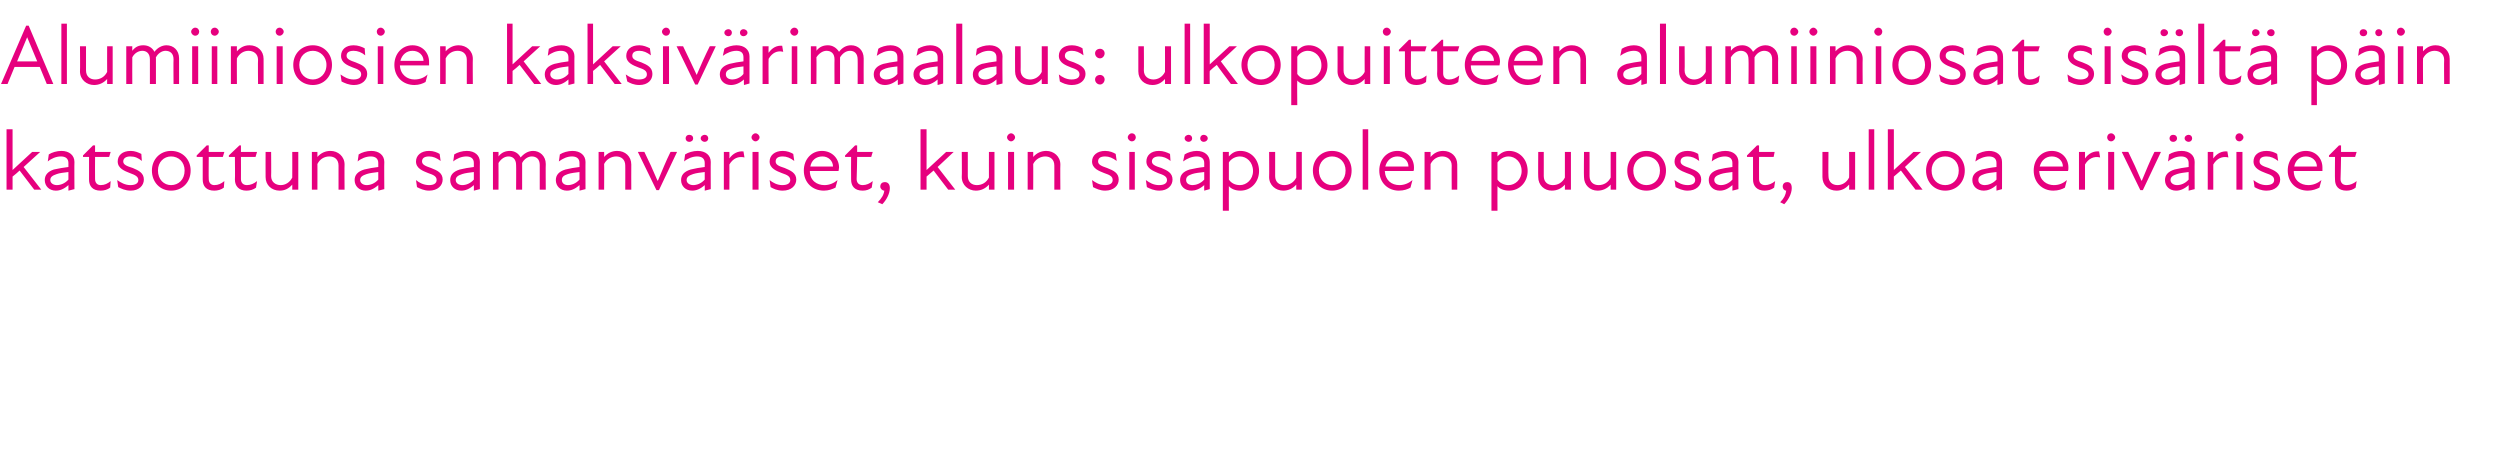 <?xml version="1.0" standalone="no"?>
<!DOCTYPE svg PUBLIC "-//W3C//DTD SVG 1.1//EN" "http://www.w3.org/Graphics/SVG/1.1/DTD/svg11.dtd">
<svg xmlns="http://www.w3.org/2000/svg" version="1.1" width="497px" height="90.3px" viewBox="0 -4 497 90.3" style="top:-4px">
  <desc>Alumiiniosien kaksiv rimaalaus: ulkopuitteen alumiiniosat sis lt p in katsottuna samanv riset, kuin sis puolen puuos...</desc>
  <defs/>
  <g id="Polygon204150">
    <path d="M 1.3 21.7 L 2.5 21.7 L 2.5 29.8 L 6.4 26.2 L 8 26.2 L 4.7 29.2 L 8.2 33.7 L 6.8 33.7 C 6.8 33.7 3.91 29.94 3.9 29.9 C 3.5 30.3 3 30.7 2.5 31.1 C 2.5 31.15 2.5 33.7 2.5 33.7 L 1.3 33.7 L 1.3 21.7 Z M 13.6 32.8 C 12.7 33.6 11.9 33.9 11.1 33.9 C 9.8 33.9 8.9 33 8.9 31.8 C 8.9 30.8 9.5 30.1 10.7 29.7 C 11.6 29.5 12.7 29.3 13.6 29.2 C 13.6 29.2 13.6 28.4 13.6 28.4 C 13.6 27.5 13 27.1 12.1 27.1 C 11.2 27.1 10.2 27.5 9.5 28.1 C 9.5 28.1 9.7 26.7 9.7 26.7 C 10.3 26.3 11.3 26 12.2 26 C 13.8 26 14.8 26.9 14.8 28.2 C 14.76 28.16 14.8 33.6 14.8 33.6 L 13.6 33.9 C 13.6 33.9 13.62 32.81 13.6 32.8 Z M 11.3 32.8 C 12 32.8 12.9 32.5 13.6 31.7 C 13.6 31.7 13.6 30.2 13.6 30.2 C 12.8 30.3 11.8 30.4 11.3 30.6 C 10.4 30.9 10 31.2 10 31.8 C 10 32.4 10.6 32.8 11.3 32.8 Z M 17.7 31.7 C 17.7 31.71 17.7 27.2 17.7 27.2 L 16.5 27.2 L 16.5 26.9 L 18.5 24.9 L 18.9 24.9 L 18.9 26.2 L 22 26.2 L 21.7 27.2 L 18.9 27.2 C 18.9 27.2 18.87 31.59 18.9 31.6 C 18.9 32.3 19.3 32.8 20 32.8 C 20.8 32.8 21.4 32.5 22 32 C 22 32 21.9 33.3 21.9 33.3 C 21.4 33.7 20.7 33.9 20 33.9 C 18.4 33.9 17.7 33 17.7 31.7 Z M 23.5 33.2 C 23.5 33.2 23.3 31.8 23.3 31.8 C 24 32.3 24.9 32.8 25.9 32.8 C 27 32.8 27.5 32.4 27.5 31.8 C 27.5 31.1 26.9 30.8 25.8 30.4 C 24.8 30 23.4 29.5 23.4 28.1 C 23.4 26.9 24.3 26 26 26 C 26.8 26 27.5 26.3 28.1 26.6 C 28.1 26.6 28.2 28 28.2 28 C 27.5 27.4 26.8 27.1 25.9 27.1 C 25 27.1 24.5 27.5 24.5 28.1 C 24.5 28.7 25.1 29 26.4 29.4 C 27.6 29.9 28.6 30.4 28.6 31.7 C 28.6 32.9 27.6 33.9 26 33.9 C 24.9 33.9 24.1 33.5 23.5 33.2 Z M 30.2 29.9 C 30.2 27.7 31.8 26 34 26 C 36.3 26 37.9 27.7 37.9 29.9 C 37.9 32.2 36.3 33.9 34 33.9 C 31.8 33.9 30.2 32.2 30.2 29.9 Z M 34 32.8 C 35.5 32.8 36.7 31.7 36.7 29.9 C 36.7 28.2 35.5 27.1 34 27.1 C 32.6 27.1 31.4 28.2 31.4 29.9 C 31.4 31.7 32.6 32.8 34 32.8 Z M 40.3 31.7 C 40.29 31.71 40.3 27.2 40.3 27.2 L 39.1 27.2 L 39.1 26.9 L 41.1 24.9 L 41.5 24.9 L 41.5 26.2 L 44.6 26.2 L 44.3 27.2 L 41.5 27.2 C 41.5 27.2 41.46 31.59 41.5 31.6 C 41.5 32.3 41.9 32.8 42.6 32.8 C 43.4 32.8 44 32.5 44.6 32 C 44.6 32 44.5 33.3 44.5 33.3 C 44 33.7 43.3 33.9 42.6 33.9 C 41 33.9 40.3 33 40.3 31.7 Z M 46.7 31.7 C 46.75 31.71 46.7 27.2 46.7 27.2 L 45.5 27.2 L 45.5 26.9 L 47.6 24.9 L 47.9 24.9 L 47.9 26.2 L 51.1 26.2 L 50.8 27.2 L 47.9 27.2 C 47.9 27.2 47.92 31.59 47.9 31.6 C 47.9 32.3 48.3 32.8 49.1 32.8 C 49.8 32.8 50.5 32.5 51.1 32 C 51.1 32 50.9 33.3 50.9 33.3 C 50.4 33.7 49.7 33.9 49 33.9 C 47.5 33.9 46.7 33 46.7 31.7 Z M 55.8 32.8 C 56.7 32.8 57.6 32.3 58.1 31.3 C 58.12 31.32 58.1 26.2 58.1 26.2 L 59.3 26.2 L 59.3 33.7 L 58.1 33.7 C 58.1 33.7 58.12 32.7 58.1 32.7 C 57.4 33.5 56.6 33.9 55.6 33.9 C 54 33.9 52.8 32.8 52.8 31.2 C 52.78 31.2 52.8 26.2 52.8 26.2 L 53.9 26.2 C 53.9 26.2 53.94 31.03 53.9 31 C 53.9 32.2 54.8 32.8 55.8 32.8 Z M 65.5 27.1 C 64.5 27.1 63.6 27.6 63.1 28.6 C 63.12 28.56 63.1 33.7 63.1 33.7 L 62 33.7 L 62 26.2 L 63.1 26.2 C 63.1 26.2 63.12 27.19 63.1 27.2 C 63.8 26.4 64.7 26 65.7 26 C 67.2 26 68.5 27.1 68.5 28.7 C 68.46 28.68 68.5 33.7 68.5 33.7 L 67.3 33.7 C 67.3 33.7 67.3 28.85 67.3 28.9 C 67.3 27.7 66.5 27.1 65.5 27.1 Z M 75.2 32.8 C 74.3 33.6 73.5 33.9 72.7 33.9 C 71.4 33.9 70.5 33 70.5 31.8 C 70.5 30.8 71.1 30.1 72.4 29.7 C 73.2 29.5 74.3 29.3 75.2 29.2 C 75.2 29.2 75.2 28.4 75.2 28.4 C 75.2 27.5 74.6 27.1 73.7 27.1 C 72.8 27.1 71.8 27.5 71.1 28.1 C 71.1 28.1 71.3 26.7 71.3 26.7 C 71.9 26.3 72.9 26 73.8 26 C 75.4 26 76.4 26.9 76.4 28.2 C 76.36 28.16 76.4 33.6 76.4 33.6 L 75.2 33.9 C 75.2 33.9 75.22 32.81 75.2 32.8 Z M 72.9 32.8 C 73.6 32.8 74.5 32.5 75.2 31.7 C 75.2 31.7 75.2 30.2 75.2 30.2 C 74.4 30.3 73.5 30.4 72.9 30.6 C 72 30.9 71.6 31.2 71.6 31.8 C 71.6 32.4 72.2 32.8 72.9 32.8 Z M 82.9 33.2 C 82.9 33.2 82.7 31.8 82.7 31.8 C 83.3 32.3 84.2 32.8 85.3 32.8 C 86.3 32.8 86.8 32.4 86.8 31.8 C 86.8 31.1 86.3 30.8 85.1 30.4 C 84.1 30 82.7 29.5 82.7 28.1 C 82.7 26.9 83.7 26 85.3 26 C 86.2 26 86.9 26.3 87.4 26.6 C 87.4 26.6 87.6 28 87.6 28 C 86.8 27.4 86.1 27.1 85.3 27.1 C 84.3 27.1 83.9 27.5 83.9 28.1 C 83.9 28.7 84.5 29 85.7 29.4 C 87 29.9 88 30.4 88 31.7 C 88 32.9 87 33.9 85.3 33.9 C 84.3 33.9 83.5 33.5 82.9 33.2 Z M 94.2 32.8 C 93.3 33.6 92.5 33.9 91.7 33.9 C 90.4 33.9 89.5 33 89.5 31.8 C 89.5 30.8 90.1 30.1 91.4 29.7 C 92.2 29.5 93.3 29.3 94.2 29.2 C 94.2 29.2 94.2 28.4 94.2 28.4 C 94.2 27.5 93.6 27.1 92.7 27.1 C 91.8 27.1 90.8 27.5 90.1 28.1 C 90.1 28.1 90.3 26.7 90.3 26.7 C 90.9 26.3 91.9 26 92.8 26 C 94.4 26 95.4 26.9 95.4 28.2 C 95.37 28.16 95.4 33.6 95.4 33.6 L 94.2 33.9 C 94.2 33.9 94.23 32.81 94.2 32.8 Z M 91.9 32.8 C 92.6 32.8 93.5 32.5 94.2 31.7 C 94.2 31.7 94.2 30.2 94.2 30.2 C 93.4 30.3 92.5 30.4 91.9 30.6 C 91 30.9 90.6 31.2 90.6 31.8 C 90.6 32.4 91.2 32.8 91.9 32.8 Z M 98 26.2 L 99.1 26.2 C 99.1 26.2 99.13 27.1 99.1 27.1 C 99.7 26.3 100.5 26 101.4 26 C 102.3 26 103.1 26.5 103.5 27.3 C 104.2 26.5 105 26 106 26 C 107.3 26 108.5 27 108.5 28.6 C 108.46 28.6 108.5 33.7 108.5 33.7 L 107.3 33.7 C 107.3 33.7 107.3 28.77 107.3 28.8 C 107.3 27.6 106.6 27.1 105.7 27.1 C 105 27.1 104.2 27.6 103.8 28.4 C 103.8 28.41 103.8 28.6 103.8 28.6 L 103.8 33.7 L 102.6 33.7 C 102.6 33.7 102.64 28.77 102.6 28.8 C 102.6 27.6 101.9 27.1 101.1 27.1 C 100.3 27.1 99.6 27.6 99.1 28.4 C 99.13 28.45 99.1 33.7 99.1 33.7 L 98 33.7 L 98 26.2 Z M 115.2 32.8 C 114.3 33.6 113.5 33.9 112.7 33.9 C 111.4 33.9 110.5 33 110.5 31.8 C 110.5 30.8 111.1 30.1 112.4 29.7 C 113.2 29.5 114.3 29.3 115.2 29.2 C 115.2 29.2 115.2 28.4 115.2 28.4 C 115.2 27.5 114.6 27.1 113.7 27.1 C 112.8 27.1 111.9 27.5 111.1 28.1 C 111.1 28.1 111.3 26.7 111.3 26.7 C 111.9 26.3 112.9 26 113.8 26 C 115.4 26 116.4 26.9 116.4 28.2 C 116.38 28.16 116.4 33.6 116.4 33.6 L 115.2 33.9 C 115.2 33.9 115.24 32.81 115.2 32.8 Z M 112.9 32.8 C 113.6 32.8 114.5 32.5 115.2 31.7 C 115.2 31.7 115.2 30.2 115.2 30.2 C 114.4 30.3 113.5 30.4 112.9 30.6 C 112 30.9 111.7 31.2 111.7 31.8 C 111.7 32.4 112.2 32.8 112.9 32.8 Z M 122.5 27.1 C 121.6 27.1 120.6 27.6 120.1 28.6 C 120.14 28.56 120.1 33.7 120.1 33.7 L 119 33.7 L 119 26.2 L 120.1 26.2 C 120.1 26.2 120.14 27.19 120.1 27.2 C 120.8 26.4 121.7 26 122.7 26 C 124.3 26 125.5 27.1 125.5 28.7 C 125.48 28.68 125.5 33.7 125.5 33.7 L 124.3 33.7 C 124.3 33.7 124.32 28.85 124.3 28.9 C 124.3 27.7 123.5 27.1 122.5 27.1 Z M 126.8 26.2 C 126.8 26.2 128.08 26.17 128.1 26.2 C 129 28 129.9 30 130.7 31.9 C 130.7 31.9 130.8 31.9 130.8 31.9 C 131.6 30 132.4 28 133.3 26.2 C 133.33 26.17 134.6 26.2 134.6 26.2 L 131 33.8 L 130.5 33.8 L 126.8 26.2 Z M 140.1 32.8 C 139.2 33.6 138.4 33.9 137.6 33.9 C 136.3 33.9 135.4 33 135.4 31.8 C 135.4 30.8 136 30.1 137.3 29.7 C 138.1 29.5 139.2 29.3 140.1 29.2 C 140.1 29.2 140.1 28.4 140.1 28.4 C 140.1 27.5 139.5 27.1 138.6 27.1 C 137.7 27.1 136.7 27.5 136 28.1 C 136 28.1 136.2 26.7 136.2 26.7 C 136.8 26.3 137.8 26 138.7 26 C 140.3 26 141.3 26.9 141.3 28.2 C 141.27 28.16 141.3 33.6 141.3 33.6 L 140.1 33.9 C 140.1 33.9 140.13 32.81 140.1 32.8 Z M 137 22.8 C 137.5 22.8 137.8 23.1 137.8 23.5 C 137.8 23.9 137.5 24.2 137 24.2 C 136.6 24.2 136.3 23.9 136.3 23.5 C 136.3 23.1 136.6 22.8 137 22.8 Z M 137.8 32.8 C 138.5 32.8 139.4 32.5 140.1 31.7 C 140.1 31.7 140.1 30.2 140.1 30.2 C 139.3 30.3 138.4 30.4 137.8 30.6 C 136.9 30.9 136.5 31.2 136.5 31.8 C 136.5 32.4 137.1 32.8 137.8 32.8 Z M 140.1 22.8 C 140.5 22.8 140.8 23.1 140.8 23.5 C 140.8 23.9 140.5 24.2 140.1 24.2 C 139.7 24.2 139.3 23.9 139.3 23.5 C 139.3 23.1 139.7 22.8 140.1 22.8 Z M 143.9 26.2 L 145 26.2 C 145 26.2 145.03 27.48 145 27.5 C 145.7 26.5 146.7 26 147.8 26.1 C 147.8 26.1 148 27.3 148 27.3 C 146.8 27 145.7 27.5 145 28.7 C 145.03 28.7 145 33.7 145 33.7 L 143.9 33.7 L 143.9 26.2 Z M 149.6 26.2 L 150.8 26.2 L 150.8 33.7 L 149.6 33.7 L 149.6 26.2 Z M 150.2 22.5 C 150.6 22.5 151 22.9 151 23.3 C 151 23.7 150.6 24.1 150.2 24.1 C 149.8 24.1 149.4 23.7 149.4 23.3 C 149.4 22.9 149.8 22.5 150.2 22.5 Z M 153.2 33.2 C 153.2 33.2 153 31.8 153 31.8 C 153.6 32.3 154.5 32.8 155.5 32.8 C 156.6 32.8 157.1 32.4 157.1 31.8 C 157.1 31.1 156.6 30.8 155.4 30.4 C 154.4 30 153 29.5 153 28.1 C 153 26.9 154 26 155.6 26 C 156.5 26 157.2 26.3 157.7 26.6 C 157.7 26.6 157.9 28 157.9 28 C 157.1 27.4 156.4 27.1 155.6 27.1 C 154.6 27.1 154.2 27.5 154.2 28.1 C 154.2 28.7 154.7 29 156 29.4 C 157.2 29.9 158.3 30.4 158.3 31.7 C 158.3 32.9 157.3 33.9 155.6 33.9 C 154.5 33.9 153.7 33.5 153.2 33.2 Z M 159.8 29.9 C 159.8 27.7 161.3 26 163.4 26 C 165.4 26 166.8 27.5 166.8 29.3 C 166.8 29.6 166.7 29.8 166.7 30 C 166.7 30 161 30 161 30 C 161 31.9 162.4 32.8 163.9 32.8 C 164.9 32.8 165.8 32.4 166.5 31.8 C 166.5 31.8 166.1 33.3 166.1 33.3 C 165.5 33.6 164.7 33.9 163.8 33.9 C 161.5 33.9 159.8 32.3 159.8 29.9 Z M 165.6 29.1 C 165.6 28 164.7 27.1 163.5 27.1 C 162.2 27.1 161.3 27.9 161.1 29.1 C 161.1 29.1 165.6 29.1 165.6 29.1 Z M 169.2 31.7 C 169.17 31.71 169.2 27.2 169.2 27.2 L 168 27.2 L 168 26.9 L 170 24.9 L 170.4 24.9 L 170.4 26.2 L 173.5 26.2 L 173.2 27.2 L 170.4 27.2 C 170.4 27.2 170.34 31.59 170.3 31.6 C 170.3 32.3 170.7 32.8 171.5 32.8 C 172.2 32.8 172.9 32.5 173.5 32 C 173.5 32 173.3 33.3 173.3 33.3 C 172.8 33.7 172.2 33.9 171.5 33.9 C 169.9 33.9 169.2 33 169.2 31.7 Z M 175.8 33.9 C 175.4 33.9 175 33.5 175 33.1 C 175 32.5 175.4 32.2 175.9 32.2 C 176.5 32.2 176.9 32.6 176.9 33.4 C 176.9 34.5 176.2 35.8 175.4 36.6 C 175.4 36.6 174.5 36.2 174.5 36.2 C 175.3 35.4 175.7 34.7 175.8 33.9 Z M 183 21.7 L 184.2 21.7 L 184.2 29.8 L 188.1 26.2 L 189.6 26.2 L 186.4 29.2 L 189.9 33.7 L 188.5 33.7 C 188.5 33.7 185.6 29.94 185.6 29.9 C 185.1 30.3 184.7 30.7 184.2 31.1 C 184.19 31.15 184.2 33.7 184.2 33.7 L 183 33.7 L 183 21.7 Z M 194.2 32.8 C 195.2 32.8 196.1 32.3 196.6 31.3 C 196.59 31.32 196.6 26.2 196.6 26.2 L 197.7 26.2 L 197.7 33.7 L 196.6 33.7 C 196.6 33.7 196.59 32.7 196.6 32.7 C 195.9 33.5 195 33.9 194 33.9 C 192.5 33.9 191.2 32.8 191.2 31.2 C 191.25 31.2 191.2 26.2 191.2 26.2 L 192.4 26.2 C 192.4 26.2 192.4 31.03 192.4 31 C 192.4 32.2 193.2 32.8 194.2 32.8 Z M 200.4 26.2 L 201.6 26.2 L 201.6 33.7 L 200.4 33.7 L 200.4 26.2 Z M 201 22.5 C 201.4 22.5 201.8 22.9 201.8 23.3 C 201.8 23.7 201.4 24.1 201 24.1 C 200.6 24.1 200.2 23.7 200.2 23.3 C 200.2 22.9 200.6 22.5 201 22.5 Z M 207.8 27.1 C 206.9 27.1 205.9 27.6 205.4 28.6 C 205.43 28.56 205.4 33.7 205.4 33.7 L 204.3 33.7 L 204.3 26.2 L 205.4 26.2 C 205.4 26.2 205.43 27.19 205.4 27.2 C 206.1 26.4 207 26 208 26 C 209.5 26 210.8 27.1 210.8 28.7 C 210.76 28.68 210.8 33.7 210.8 33.7 L 209.6 33.7 C 209.6 33.7 209.61 28.85 209.6 28.9 C 209.6 27.7 208.8 27.1 207.8 27.1 Z M 217.3 33.2 C 217.3 33.2 217.1 31.8 217.1 31.8 C 217.8 32.3 218.6 32.8 219.7 32.8 C 220.7 32.8 221.2 32.4 221.2 31.8 C 221.2 31.1 220.7 30.8 219.5 30.4 C 218.5 30 217.1 29.5 217.1 28.1 C 217.1 26.9 218.1 26 219.7 26 C 220.6 26 221.3 26.3 221.8 26.6 C 221.8 26.6 222 28 222 28 C 221.2 27.4 220.5 27.1 219.7 27.1 C 218.7 27.1 218.3 27.5 218.3 28.1 C 218.3 28.7 218.9 29 220.1 29.4 C 221.4 29.9 222.4 30.4 222.4 31.7 C 222.4 32.9 221.4 33.9 219.7 33.9 C 218.7 33.9 217.9 33.5 217.3 33.2 Z M 224.5 26.2 L 225.6 26.2 L 225.6 33.7 L 224.5 33.7 L 224.5 26.2 Z M 225 22.5 C 225.5 22.5 225.8 22.9 225.8 23.3 C 225.8 23.7 225.5 24.1 225 24.1 C 224.6 24.1 224.2 23.7 224.2 23.3 C 224.2 22.9 224.6 22.5 225 22.5 Z M 228 33.2 C 228 33.2 227.8 31.8 227.8 31.8 C 228.5 32.3 229.3 32.8 230.4 32.8 C 231.5 32.8 232 32.4 232 31.8 C 232 31.1 231.4 30.8 230.2 30.4 C 229.3 30 227.9 29.5 227.9 28.1 C 227.9 26.9 228.8 26 230.4 26 C 231.3 26 232 26.3 232.6 26.6 C 232.6 26.6 232.7 28 232.7 28 C 232 27.4 231.2 27.1 230.4 27.1 C 229.5 27.1 229 27.5 229 28.1 C 229 28.7 229.6 29 230.9 29.4 C 232.1 29.9 233.1 30.4 233.1 31.7 C 233.1 32.9 232.1 33.9 230.5 33.9 C 229.4 33.9 228.6 33.5 228 33.2 Z M 239.4 32.8 C 238.5 33.6 237.6 33.9 236.9 33.9 C 235.5 33.9 234.6 33 234.6 31.8 C 234.6 30.8 235.2 30.1 236.5 29.7 C 237.4 29.5 238.4 29.3 239.4 29.2 C 239.4 29.2 239.4 28.4 239.4 28.4 C 239.4 27.5 238.8 27.1 237.9 27.1 C 237 27.1 236 27.5 235.2 28.1 C 235.2 28.1 235.5 26.7 235.5 26.7 C 236.1 26.3 237.1 26 237.9 26 C 239.5 26 240.5 26.9 240.5 28.2 C 240.51 28.16 240.5 33.6 240.5 33.6 L 239.4 33.9 C 239.4 33.9 239.37 32.81 239.4 32.8 Z M 236.3 22.8 C 236.7 22.8 237 23.1 237 23.5 C 237 23.9 236.7 24.2 236.3 24.2 C 235.9 24.2 235.5 23.9 235.5 23.5 C 235.5 23.1 235.9 22.8 236.3 22.8 Z M 237.1 32.8 C 237.7 32.8 238.7 32.5 239.4 31.7 C 239.4 31.7 239.4 30.2 239.4 30.2 C 238.5 30.3 237.6 30.4 237 30.6 C 236.1 30.9 235.8 31.2 235.8 31.8 C 235.8 32.4 236.3 32.8 237.1 32.8 Z M 239.3 22.8 C 239.7 22.8 240.1 23.1 240.1 23.5 C 240.1 23.9 239.7 24.2 239.3 24.2 C 238.9 24.2 238.6 23.9 238.6 23.5 C 238.6 23.1 238.9 22.8 239.3 22.8 Z M 246.6 33.9 C 245.5 33.9 244.7 33.5 244.3 33 C 244.27 33.02 244.3 37.9 244.3 37.9 L 243.1 37.9 L 243.1 26.2 L 244.3 26.2 C 244.3 26.2 244.27 27.07 244.3 27.1 C 245 26.3 245.7 26 246.6 26 C 248.7 26 250.3 27.7 250.3 30 C 250.3 32.2 248.7 33.9 246.6 33.9 Z M 246.5 32.8 C 247.8 32.8 249.1 31.7 249.1 30 C 249.1 28.2 247.8 27.1 246.5 27.1 C 245.6 27.1 244.7 27.6 244.3 28.3 C 244.3 28.3 244.3 31.7 244.3 31.7 C 244.7 32.3 245.4 32.8 246.5 32.8 Z M 255.3 32.8 C 256.3 32.8 257.2 32.3 257.7 31.3 C 257.68 31.32 257.7 26.2 257.7 26.2 L 258.8 26.2 L 258.8 33.7 L 257.7 33.7 C 257.7 33.7 257.68 32.7 257.7 32.7 C 257 33.5 256.1 33.9 255.1 33.9 C 253.6 33.9 252.3 32.8 252.3 31.2 C 252.34 31.2 252.3 26.2 252.3 26.2 L 253.5 26.2 C 253.5 26.2 253.5 31.03 253.5 31 C 253.5 32.2 254.3 32.8 255.3 32.8 Z M 261 29.9 C 261 27.7 262.6 26 264.8 26 C 267.1 26 268.7 27.7 268.7 29.9 C 268.7 32.2 267.1 33.9 264.8 33.9 C 262.6 33.9 261 32.2 261 29.9 Z M 264.8 32.8 C 266.3 32.8 267.5 31.7 267.5 29.9 C 267.5 28.2 266.3 27.1 264.8 27.1 C 263.4 27.1 262.2 28.2 262.2 29.9 C 262.2 31.7 263.4 32.8 264.8 32.8 Z M 270.9 21.7 L 272 21.7 L 272 33.7 L 270.9 33.7 L 270.9 21.7 Z M 274.2 29.9 C 274.2 27.7 275.7 26 277.8 26 C 279.8 26 281.1 27.5 281.1 29.3 C 281.1 29.6 281.1 29.8 281 30 C 281 30 275.3 30 275.3 30 C 275.4 31.9 276.7 32.8 278.2 32.8 C 279.2 32.8 280.1 32.4 280.8 31.8 C 280.8 31.8 280.4 33.3 280.4 33.3 C 279.9 33.6 279.1 33.9 278.1 33.9 C 275.9 33.9 274.2 32.3 274.2 29.9 Z M 280 29.1 C 280 28 279.1 27.1 277.8 27.1 C 276.6 27.1 275.7 27.9 275.4 29.1 C 275.4 29.1 280 29.1 280 29.1 Z M 286.7 27.1 C 285.8 27.1 284.9 27.6 284.4 28.6 C 284.39 28.56 284.4 33.7 284.4 33.7 L 283.2 33.7 L 283.2 26.2 L 284.4 26.2 C 284.4 26.2 284.39 27.19 284.4 27.2 C 285.1 26.4 285.9 26 286.9 26 C 288.5 26 289.7 27.1 289.7 28.7 C 289.73 28.68 289.7 33.7 289.7 33.7 L 288.6 33.7 C 288.6 33.7 288.57 28.85 288.6 28.9 C 288.6 27.7 287.7 27.1 286.7 27.1 Z M 300 33.9 C 298.9 33.9 298.1 33.5 297.7 33 C 297.68 33.02 297.7 37.9 297.7 37.9 L 296.5 37.9 L 296.5 26.2 L 297.7 26.2 C 297.7 26.2 297.68 27.07 297.7 27.1 C 298.4 26.3 299.2 26 300 26 C 302.1 26 303.7 27.7 303.7 30 C 303.7 32.2 302.1 33.9 300 33.9 Z M 299.9 32.8 C 301.2 32.8 302.5 31.7 302.5 30 C 302.5 28.2 301.2 27.1 299.9 27.1 C 299 27.1 298.2 27.6 297.7 28.3 C 297.7 28.3 297.7 31.7 297.7 31.7 C 298.1 32.3 298.9 32.8 299.9 32.8 Z M 308.7 32.8 C 309.7 32.8 310.6 32.3 311.1 31.3 C 311.1 31.32 311.1 26.2 311.1 26.2 L 312.3 26.2 L 312.3 33.7 L 311.1 33.7 C 311.1 33.7 311.1 32.7 311.1 32.7 C 310.4 33.5 309.5 33.9 308.5 33.9 C 307 33.9 305.8 32.8 305.8 31.2 C 305.76 31.2 305.8 26.2 305.8 26.2 L 306.9 26.2 C 306.9 26.2 306.91 31.03 306.9 31 C 306.9 32.2 307.7 32.8 308.7 32.8 Z M 317.8 32.8 C 318.8 32.8 319.7 32.3 320.2 31.3 C 320.19 31.32 320.2 26.2 320.2 26.2 L 321.3 26.2 L 321.3 33.7 L 320.2 33.7 C 320.2 33.7 320.19 32.7 320.2 32.7 C 319.5 33.5 318.6 33.9 317.6 33.9 C 316.1 33.9 314.9 32.8 314.9 31.2 C 314.85 31.2 314.9 26.2 314.9 26.2 L 316 26.2 C 316 26.2 316.01 31.03 316 31 C 316 32.2 316.8 32.8 317.8 32.8 Z M 323.5 29.9 C 323.5 27.7 325.1 26 327.3 26 C 329.6 26 331.2 27.7 331.2 29.9 C 331.2 32.2 329.6 33.9 327.3 33.9 C 325.1 33.9 323.5 32.2 323.5 29.9 Z M 327.3 32.8 C 328.8 32.8 330 31.7 330 29.9 C 330 28.2 328.8 27.1 327.3 27.1 C 325.9 27.1 324.7 28.2 324.7 29.9 C 324.7 31.7 325.9 32.8 327.3 32.8 Z M 333.1 33.2 C 333.1 33.2 332.9 31.8 332.9 31.8 C 333.6 32.3 334.4 32.8 335.5 32.8 C 336.5 32.8 337 32.4 337 31.8 C 337 31.1 336.5 30.8 335.3 30.4 C 334.3 30 332.9 29.5 332.9 28.1 C 332.9 26.9 333.9 26 335.5 26 C 336.4 26 337.1 26.3 337.6 26.6 C 337.6 26.6 337.8 28 337.8 28 C 337 27.4 336.3 27.1 335.5 27.1 C 334.5 27.1 334.1 27.5 334.1 28.1 C 334.1 28.7 334.7 29 335.9 29.4 C 337.2 29.9 338.2 30.4 338.2 31.7 C 338.2 32.9 337.2 33.9 335.5 33.9 C 334.5 33.9 333.7 33.5 333.1 33.2 Z M 344.4 32.8 C 343.5 33.6 342.7 33.9 341.9 33.9 C 340.6 33.9 339.7 33 339.7 31.8 C 339.7 30.8 340.3 30.1 341.6 29.7 C 342.4 29.5 343.5 29.3 344.4 29.2 C 344.4 29.2 344.4 28.4 344.4 28.4 C 344.4 27.5 343.8 27.1 342.9 27.1 C 342 27.1 341 27.5 340.3 28.1 C 340.3 28.1 340.5 26.7 340.5 26.7 C 341.1 26.3 342.1 26 343 26 C 344.6 26 345.6 26.9 345.6 28.2 C 345.57 28.16 345.6 33.6 345.6 33.6 L 344.4 33.9 C 344.4 33.9 344.43 32.81 344.4 32.8 Z M 342.1 32.8 C 342.8 32.8 343.7 32.5 344.4 31.7 C 344.4 31.7 344.4 30.2 344.4 30.2 C 343.6 30.3 342.7 30.4 342.1 30.6 C 341.2 30.9 340.8 31.2 340.8 31.8 C 340.8 32.4 341.4 32.8 342.1 32.8 Z M 348.5 31.7 C 348.51 31.71 348.5 27.2 348.5 27.2 L 347.3 27.2 L 347.3 26.9 L 349.3 24.9 L 349.7 24.9 L 349.7 26.2 L 352.8 26.2 L 352.6 27.2 L 349.7 27.2 C 349.7 27.2 349.68 31.59 349.7 31.6 C 349.7 32.3 350.1 32.8 350.9 32.8 C 351.6 32.8 352.3 32.5 352.9 32 C 352.9 32 352.7 33.3 352.7 33.3 C 352.2 33.7 351.5 33.9 350.8 33.9 C 349.3 33.9 348.5 33 348.5 31.7 Z M 355.1 33.9 C 354.7 33.9 354.4 33.5 354.4 33.1 C 354.4 32.5 354.8 32.2 355.3 32.2 C 355.9 32.2 356.2 32.6 356.2 33.4 C 356.2 34.5 355.5 35.8 354.7 36.6 C 354.7 36.6 353.9 36.2 353.9 36.2 C 354.7 35.4 355 34.7 355.1 33.9 Z M 365.3 32.8 C 366.2 32.8 367.1 32.3 367.6 31.3 C 367.64 31.32 367.6 26.2 367.6 26.2 L 368.8 26.2 L 368.8 33.7 L 367.6 33.7 C 367.6 33.7 367.64 32.7 367.6 32.7 C 366.9 33.5 366.1 33.9 365.1 33.9 C 363.5 33.9 362.3 32.8 362.3 31.2 C 362.3 31.2 362.3 26.2 362.3 26.2 L 363.5 26.2 C 363.5 26.2 363.45 31.03 363.5 31 C 363.5 32.2 364.3 32.8 365.3 32.8 Z M 371.5 21.7 L 372.6 21.7 L 372.6 33.7 L 371.5 33.7 L 371.5 21.7 Z M 375.3 21.7 L 376.5 21.7 L 376.5 29.8 L 380.4 26.2 L 381.9 26.2 L 378.7 29.2 L 382.2 33.7 L 380.8 33.7 C 380.8 33.7 377.89 29.94 377.9 29.9 C 377.4 30.3 377 30.7 376.5 31.1 C 376.48 31.15 376.5 33.7 376.5 33.7 L 375.3 33.7 L 375.3 21.7 Z M 382.9 29.9 C 382.9 27.7 384.5 26 386.7 26 C 389 26 390.6 27.7 390.6 29.9 C 390.6 32.2 389 33.9 386.7 33.9 C 384.5 33.9 382.9 32.2 382.9 29.9 Z M 386.7 32.8 C 388.2 32.8 389.4 31.7 389.4 29.9 C 389.4 28.2 388.2 27.1 386.7 27.1 C 385.2 27.1 384 28.2 384 29.9 C 384 31.7 385.2 32.8 386.7 32.8 Z M 396.9 32.8 C 396 33.6 395.1 33.9 394.4 33.9 C 393 33.9 392.1 33 392.1 31.8 C 392.1 30.8 392.7 30.1 394 29.7 C 394.9 29.5 395.9 29.3 396.9 29.2 C 396.9 29.2 396.9 28.4 396.9 28.4 C 396.9 27.5 396.3 27.1 395.4 27.1 C 394.5 27.1 393.5 27.5 392.7 28.1 C 392.7 28.1 393 26.7 393 26.7 C 393.6 26.3 394.6 26 395.4 26 C 397 26 398 26.9 398 28.2 C 398.02 28.16 398 33.6 398 33.6 L 396.9 33.9 C 396.9 33.9 396.88 32.81 396.9 32.8 Z M 394.6 32.8 C 395.2 32.8 396.2 32.5 396.9 31.7 C 396.9 31.7 396.9 30.2 396.9 30.2 C 396 30.3 395.1 30.4 394.5 30.6 C 393.6 30.9 393.3 31.2 393.3 31.8 C 393.3 32.4 393.8 32.8 394.6 32.8 Z M 404.3 29.9 C 404.3 27.7 405.8 26 407.9 26 C 409.9 26 411.2 27.5 411.2 29.3 C 411.2 29.6 411.2 29.8 411.1 30 C 411.1 30 405.4 30 405.4 30 C 405.5 31.9 406.9 32.8 408.3 32.8 C 409.4 32.8 410.2 32.4 410.9 31.8 C 410.9 31.8 410.5 33.3 410.5 33.3 C 410 33.6 409.2 33.9 408.2 33.9 C 406 33.9 404.3 32.3 404.3 29.9 Z M 410.1 29.1 C 410.1 28 409.2 27.1 407.9 27.1 C 406.7 27.1 405.8 27.9 405.5 29.1 C 405.5 29.1 410.1 29.1 410.1 29.1 Z M 413.3 26.2 L 414.5 26.2 C 414.5 26.2 414.51 27.48 414.5 27.5 C 415.2 26.5 416.2 26 417.3 26.1 C 417.3 26.1 417.5 27.3 417.5 27.3 C 416.3 27 415.2 27.5 414.5 28.7 C 414.51 28.7 414.5 33.7 414.5 33.7 L 413.3 33.7 L 413.3 26.2 Z M 419.1 26.2 L 420.3 26.2 L 420.3 33.7 L 419.1 33.7 L 419.1 26.2 Z M 419.7 22.5 C 420.1 22.5 420.5 22.9 420.5 23.3 C 420.5 23.7 420.1 24.1 419.7 24.1 C 419.2 24.1 418.9 23.7 418.9 23.3 C 418.9 22.9 419.2 22.5 419.7 22.5 Z M 421.8 26.2 C 421.8 26.2 423.07 26.17 423.1 26.2 C 424 28 424.9 30 425.7 31.9 C 425.7 31.9 425.8 31.9 425.8 31.9 C 426.6 30 427.4 28 428.3 26.2 C 428.33 26.17 429.6 26.2 429.6 26.2 L 426 33.8 L 425.5 33.8 L 421.8 26.2 Z M 435.1 32.8 C 434.2 33.6 433.4 33.9 432.6 33.9 C 431.3 33.9 430.4 33 430.4 31.8 C 430.4 30.8 431 30.1 432.3 29.7 C 433.1 29.5 434.2 29.3 435.1 29.2 C 435.1 29.2 435.1 28.4 435.1 28.4 C 435.1 27.5 434.5 27.1 433.6 27.1 C 432.7 27.1 431.7 27.5 431 28.1 C 431 28.1 431.2 26.7 431.2 26.7 C 431.8 26.3 432.8 26 433.7 26 C 435.3 26 436.3 26.9 436.3 28.2 C 436.27 28.16 436.3 33.6 436.3 33.6 L 435.1 33.9 C 435.1 33.9 435.13 32.81 435.1 32.8 Z M 432 22.8 C 432.5 22.8 432.8 23.1 432.8 23.5 C 432.8 23.9 432.5 24.2 432 24.2 C 431.6 24.2 431.3 23.9 431.3 23.5 C 431.3 23.1 431.6 22.8 432 22.8 Z M 432.8 32.8 C 433.5 32.8 434.4 32.5 435.1 31.7 C 435.1 31.7 435.1 30.2 435.1 30.2 C 434.3 30.3 433.4 30.4 432.8 30.6 C 431.9 30.9 431.5 31.2 431.5 31.8 C 431.5 32.4 432.1 32.8 432.8 32.8 Z M 435.1 22.8 C 435.5 22.8 435.8 23.1 435.8 23.5 C 435.8 23.9 435.5 24.2 435.1 24.2 C 434.7 24.2 434.3 23.9 434.3 23.5 C 434.3 23.1 434.7 22.8 435.1 22.8 Z M 438.9 26.2 L 440 26.2 C 440 26.2 440.02 27.48 440 27.5 C 440.7 26.5 441.7 26 442.8 26.1 C 442.8 26.1 443 27.3 443 27.3 C 441.8 27 440.7 27.5 440 28.7 C 440.02 28.7 440 33.7 440 33.7 L 438.9 33.7 L 438.9 26.2 Z M 444.6 26.2 L 445.8 26.2 L 445.8 33.7 L 444.6 33.7 L 444.6 26.2 Z M 445.2 22.5 C 445.6 22.5 446 22.9 446 23.3 C 446 23.7 445.6 24.1 445.2 24.1 C 444.7 24.1 444.4 23.7 444.4 23.3 C 444.4 22.9 444.7 22.5 445.2 22.5 Z M 448.2 33.2 C 448.2 33.2 448 31.8 448 31.8 C 448.6 32.3 449.5 32.8 450.5 32.8 C 451.6 32.8 452.1 32.4 452.1 31.8 C 452.1 31.1 451.6 30.8 450.4 30.4 C 449.4 30 448 29.5 448 28.1 C 448 26.9 448.9 26 450.6 26 C 451.5 26 452.2 26.3 452.7 26.6 C 452.7 26.6 452.9 28 452.9 28 C 452.1 27.4 451.4 27.1 450.6 27.1 C 449.6 27.1 449.2 27.5 449.2 28.1 C 449.2 28.7 449.7 29 451 29.4 C 452.2 29.9 453.3 30.4 453.3 31.7 C 453.3 32.9 452.3 33.9 450.6 33.9 C 449.5 33.9 448.7 33.5 448.2 33.2 Z M 454.8 29.9 C 454.8 27.7 456.3 26 458.4 26 C 460.4 26 461.7 27.5 461.7 29.3 C 461.7 29.6 461.7 29.8 461.7 30 C 461.7 30 456 30 456 30 C 456 31.9 457.4 32.8 458.9 32.8 C 459.9 32.8 460.8 32.4 461.5 31.8 C 461.5 31.8 461.1 33.3 461.1 33.3 C 460.5 33.6 459.7 33.9 458.8 33.9 C 456.5 33.9 454.8 32.3 454.8 29.9 Z M 460.6 29.1 C 460.6 28 459.7 27.1 458.4 27.1 C 457.2 27.1 456.3 27.9 456.1 29.1 C 456.1 29.1 460.6 29.1 460.6 29.1 Z M 464.2 31.7 C 464.16 31.71 464.2 27.2 464.2 27.2 L 463 27.2 L 463 26.9 L 465 24.9 L 465.4 24.9 L 465.4 26.2 L 468.5 26.2 L 468.2 27.2 L 465.4 27.2 C 465.4 27.2 465.33 31.59 465.3 31.6 C 465.3 32.3 465.7 32.8 466.5 32.8 C 467.2 32.8 467.9 32.5 468.5 32 C 468.5 32 468.3 33.3 468.3 33.3 C 467.8 33.7 467.2 33.9 466.5 33.9 C 464.9 33.9 464.2 33 464.2 31.7 Z " stroke="none" fill="#e6007e"/>
  </g>
  <g id="Polygon204149">
    <path d="M 5.2 1.1 L 5.7 1.1 L 10.6 12.7 L 9.3 12.7 L 7.9 9.3 L 2.9 9.3 L 1.5 12.7 L 0.2 12.7 L 5.2 1.1 Z M 7.4 8.2 L 5.4 3.4 L 5.4 3.4 L 3.4 8.2 L 7.4 8.2 Z M 12.2 0.7 L 13.3 0.7 L 13.3 12.7 L 12.2 12.7 L 12.2 0.7 Z M 18.9 11.8 C 19.9 11.8 20.8 11.3 21.3 10.3 C 21.28 10.32 21.3 5.2 21.3 5.2 L 22.4 5.2 L 22.4 12.7 L 21.3 12.7 C 21.3 12.7 21.28 11.7 21.3 11.7 C 20.6 12.5 19.7 12.9 18.7 12.9 C 17.2 12.9 15.9 11.8 15.9 10.2 C 15.95 10.2 15.9 5.2 15.9 5.2 L 17.1 5.2 C 17.1 5.2 17.1 10.03 17.1 10 C 17.1 11.2 17.9 11.8 18.9 11.8 Z M 25.1 5.2 L 26.3 5.2 C 26.3 5.2 26.28 6.1 26.3 6.1 C 26.9 5.3 27.6 5 28.5 5 C 29.5 5 30.3 5.5 30.7 6.3 C 31.3 5.5 32.2 5 33.1 5 C 34.5 5 35.6 6 35.6 7.6 C 35.61 7.6 35.6 12.7 35.6 12.7 L 34.5 12.7 C 34.5 12.7 34.46 7.77 34.5 7.8 C 34.5 6.6 33.8 6.1 32.9 6.1 C 32.2 6.1 31.4 6.6 31 7.4 C 30.96 7.41 31 7.6 31 7.6 L 31 12.7 L 29.8 12.7 C 29.8 12.7 29.8 7.77 29.8 7.8 C 29.8 6.6 29.1 6.1 28.3 6.1 C 27.5 6.1 26.7 6.6 26.3 7.4 C 26.28 7.45 26.3 12.7 26.3 12.7 L 25.1 12.7 L 25.1 5.2 Z M 38.2 5.2 L 39.4 5.2 L 39.4 12.7 L 38.2 12.7 L 38.2 5.2 Z M 38.8 1.5 C 39.3 1.5 39.6 1.9 39.6 2.3 C 39.6 2.7 39.3 3.1 38.8 3.1 C 38.4 3.1 38 2.7 38 2.3 C 38 1.9 38.4 1.5 38.8 1.5 Z M 42.1 5.2 L 43.2 5.2 L 43.2 12.7 L 42.1 12.7 L 42.1 5.2 Z M 42.7 1.5 C 43.1 1.5 43.5 1.9 43.5 2.3 C 43.5 2.7 43.1 3.1 42.7 3.1 C 42.2 3.1 41.9 2.7 41.9 2.3 C 41.9 1.9 42.2 1.5 42.7 1.5 Z M 49.4 6.1 C 48.5 6.1 47.6 6.6 47.1 7.6 C 47.07 7.56 47.1 12.7 47.1 12.7 L 45.9 12.7 L 45.9 5.2 L 47.1 5.2 C 47.1 5.2 47.07 6.19 47.1 6.2 C 47.8 5.4 48.6 5 49.6 5 C 51.2 5 52.4 6.1 52.4 7.7 C 52.41 7.68 52.4 12.7 52.4 12.7 L 51.3 12.7 C 51.3 12.7 51.25 7.85 51.3 7.9 C 51.3 6.7 50.4 6.1 49.4 6.1 Z M 55 5.2 L 56.2 5.2 L 56.2 12.7 L 55 12.7 L 55 5.2 Z M 55.6 1.5 C 56 1.5 56.4 1.9 56.4 2.3 C 56.4 2.7 56 3.1 55.6 3.1 C 55.1 3.1 54.8 2.7 54.8 2.3 C 54.8 1.9 55.1 1.5 55.6 1.5 Z M 58.3 8.9 C 58.3 6.7 59.9 5 62.2 5 C 64.4 5 66 6.7 66 8.9 C 66 11.2 64.4 12.9 62.2 12.9 C 59.9 12.9 58.3 11.2 58.3 8.9 Z M 62.2 11.8 C 63.6 11.8 64.9 10.7 64.9 8.9 C 64.9 7.2 63.6 6.1 62.2 6.1 C 60.7 6.1 59.5 7.2 59.5 8.9 C 59.5 10.7 60.7 11.8 62.2 11.8 Z M 67.9 12.2 C 67.9 12.2 67.7 10.8 67.7 10.8 C 68.4 11.3 69.2 11.8 70.3 11.8 C 71.3 11.8 71.8 11.4 71.8 10.8 C 71.8 10.1 71.3 9.8 70.1 9.4 C 69.1 9 67.8 8.5 67.8 7.1 C 67.8 5.9 68.7 5 70.3 5 C 71.2 5 71.9 5.3 72.5 5.6 C 72.5 5.6 72.6 7 72.6 7 C 71.9 6.4 71.1 6.1 70.3 6.1 C 69.3 6.1 68.9 6.5 68.9 7.1 C 68.9 7.7 69.5 8 70.7 8.4 C 72 8.9 73 9.4 73 10.7 C 73 11.9 72 12.9 70.4 12.9 C 69.3 12.9 68.5 12.5 67.9 12.2 Z M 75.1 5.2 L 76.2 5.2 L 76.2 12.7 L 75.1 12.7 L 75.1 5.2 Z M 75.7 1.5 C 76.1 1.5 76.5 1.9 76.5 2.3 C 76.5 2.7 76.1 3.1 75.7 3.1 C 75.2 3.1 74.9 2.7 74.9 2.3 C 74.9 1.9 75.2 1.5 75.7 1.5 Z M 78.4 8.9 C 78.4 6.7 79.9 5 82 5 C 84 5 85.3 6.5 85.3 8.3 C 85.3 8.6 85.3 8.8 85.3 9 C 85.3 9 79.5 9 79.5 9 C 79.6 10.9 81 11.8 82.4 11.8 C 83.5 11.8 84.4 11.4 85 10.8 C 85 10.8 84.6 12.3 84.6 12.3 C 84.1 12.6 83.3 12.9 82.4 12.9 C 80.1 12.9 78.4 11.3 78.4 8.9 Z M 84.2 8.1 C 84.2 7 83.3 6.1 82 6.1 C 80.8 6.1 79.9 6.9 79.6 8.1 C 79.6 8.1 84.2 8.1 84.2 8.1 Z M 91 6.1 C 90 6.1 89.1 6.6 88.6 7.6 C 88.62 7.56 88.6 12.7 88.6 12.7 L 87.5 12.7 L 87.5 5.2 L 88.6 5.2 C 88.6 5.2 88.62 6.19 88.6 6.2 C 89.3 5.4 90.2 5 91.2 5 C 92.7 5 94 6.1 94 7.7 C 93.96 7.68 94 12.7 94 12.7 L 92.8 12.7 C 92.8 12.7 92.8 7.85 92.8 7.9 C 92.8 6.7 92 6.1 91 6.1 Z M 100.8 0.7 L 101.9 0.7 L 101.9 8.8 L 105.8 5.2 L 107.4 5.2 L 104.1 8.2 L 107.6 12.7 L 106.2 12.7 C 106.2 12.7 103.32 8.94 103.3 8.9 C 102.9 9.3 102.4 9.7 101.9 10.1 C 101.91 10.15 101.9 12.7 101.9 12.7 L 100.8 12.7 L 100.8 0.7 Z M 113 11.8 C 112.1 12.6 111.3 12.9 110.5 12.9 C 109.2 12.9 108.3 12 108.3 10.8 C 108.3 9.8 108.9 9.1 110.2 8.7 C 111 8.5 112.1 8.3 113 8.2 C 113 8.2 113 7.4 113 7.4 C 113 6.5 112.4 6.1 111.5 6.1 C 110.6 6.1 109.6 6.5 108.9 7.1 C 108.9 7.1 109.1 5.7 109.1 5.7 C 109.7 5.3 110.7 5 111.6 5 C 113.2 5 114.2 5.9 114.2 7.2 C 114.17 7.16 114.2 12.6 114.2 12.6 L 113 12.9 C 113 12.9 113.03 11.81 113 11.8 Z M 110.7 11.8 C 111.4 11.8 112.3 11.5 113 10.7 C 113 10.7 113 9.2 113 9.2 C 112.2 9.3 111.3 9.4 110.7 9.6 C 109.8 9.9 109.4 10.2 109.4 10.8 C 109.4 11.4 110 11.8 110.7 11.8 Z M 116.8 0.7 L 117.9 0.7 L 117.9 8.8 L 121.8 5.2 L 123.4 5.2 L 120.1 8.2 L 123.6 12.7 L 122.2 12.7 C 122.2 12.7 119.34 8.94 119.3 8.9 C 118.9 9.3 118.4 9.7 117.9 10.1 C 117.93 10.15 117.9 12.7 117.9 12.7 L 116.8 12.7 L 116.8 0.7 Z M 124.7 12.2 C 124.7 12.2 124.4 10.8 124.4 10.8 C 125.1 11.3 126 11.8 127 11.8 C 128.1 11.8 128.6 11.4 128.6 10.8 C 128.6 10.1 128.1 9.8 126.9 9.4 C 125.9 9 124.5 8.5 124.5 7.1 C 124.5 5.9 125.4 5 127.1 5 C 127.9 5 128.6 5.3 129.2 5.6 C 129.2 5.6 129.4 7 129.4 7 C 128.6 6.4 127.9 6.1 127.1 6.1 C 126.1 6.1 125.7 6.5 125.7 7.1 C 125.7 7.7 126.2 8 127.5 8.4 C 128.7 8.9 129.7 9.4 129.7 10.7 C 129.7 11.9 128.8 12.9 127.1 12.9 C 126 12.9 125.2 12.5 124.7 12.2 Z M 131.8 5.2 L 133 5.2 L 133 12.7 L 131.8 12.7 L 131.8 5.2 Z M 132.4 1.5 C 132.9 1.5 133.2 1.9 133.2 2.3 C 133.2 2.7 132.9 3.1 132.4 3.1 C 132 3.1 131.6 2.7 131.6 2.3 C 131.6 1.9 132 1.5 132.4 1.5 Z M 134.5 5.2 C 134.5 5.2 135.81 5.17 135.8 5.2 C 136.7 7 137.6 9 138.5 10.9 C 138.5 10.9 138.5 10.9 138.5 10.9 C 139.3 9 140.2 7 141.1 5.2 C 141.06 5.17 142.3 5.2 142.3 5.2 L 138.7 12.8 L 138.2 12.8 L 134.5 5.2 Z M 147.9 11.8 C 147 12.6 146.1 12.9 145.3 12.9 C 144 12.9 143.1 12 143.1 10.8 C 143.1 9.8 143.7 9.1 145 8.7 C 145.8 8.5 146.9 8.3 147.8 8.2 C 147.8 8.2 147.8 7.4 147.8 7.4 C 147.8 6.5 147.3 6.1 146.4 6.1 C 145.5 6.1 144.5 6.5 143.7 7.1 C 143.7 7.1 144 5.7 144 5.7 C 144.5 5.3 145.6 5 146.4 5 C 148 5 149 5.9 149 7.2 C 149 7.16 149 12.6 149 12.6 L 147.9 12.9 C 147.9 12.9 147.86 11.81 147.9 11.8 Z M 144.8 1.8 C 145.2 1.8 145.5 2.1 145.5 2.5 C 145.5 2.9 145.2 3.2 144.8 3.2 C 144.4 3.2 144 2.9 144 2.5 C 144 2.1 144.4 1.8 144.8 1.8 Z M 145.6 11.8 C 146.2 11.8 147.2 11.5 147.8 10.7 C 147.8 10.7 147.8 9.2 147.8 9.2 C 147 9.3 146.1 9.4 145.5 9.6 C 144.6 9.9 144.3 10.2 144.3 10.8 C 144.3 11.4 144.8 11.8 145.6 11.8 Z M 147.8 1.8 C 148.2 1.8 148.6 2.1 148.6 2.5 C 148.6 2.9 148.2 3.2 147.8 3.2 C 147.4 3.2 147.1 2.9 147.1 2.5 C 147.1 2.1 147.4 1.8 147.8 1.8 Z M 151.6 5.2 L 152.8 5.2 C 152.8 5.2 152.76 6.48 152.8 6.5 C 153.5 5.5 154.4 5 155.5 5.1 C 155.5 5.1 155.7 6.3 155.7 6.3 C 154.5 6 153.5 6.5 152.8 7.7 C 152.76 7.7 152.8 12.7 152.8 12.7 L 151.6 12.7 L 151.6 5.2 Z M 157.4 5.2 L 158.5 5.2 L 158.5 12.7 L 157.4 12.7 L 157.4 5.2 Z M 157.9 1.5 C 158.4 1.5 158.7 1.9 158.7 2.3 C 158.7 2.7 158.4 3.1 157.9 3.1 C 157.5 3.1 157.1 2.7 157.1 2.3 C 157.1 1.9 157.5 1.5 157.9 1.5 Z M 161.2 5.2 L 162.3 5.2 C 162.3 5.2 162.35 6.1 162.3 6.1 C 162.9 5.3 163.7 5 164.6 5 C 165.5 5 166.3 5.5 166.8 6.3 C 167.4 5.5 168.2 5 169.2 5 C 170.6 5 171.7 6 171.7 7.6 C 171.68 7.6 171.7 12.7 171.7 12.7 L 170.5 12.7 C 170.5 12.7 170.53 7.77 170.5 7.8 C 170.5 6.6 169.8 6.1 169 6.1 C 168.2 6.1 167.5 6.6 167 7.4 C 167.02 7.41 167 7.6 167 7.6 L 167 12.7 L 165.9 12.7 C 165.9 12.7 165.87 7.77 165.9 7.8 C 165.9 6.6 165.2 6.1 164.3 6.1 C 163.6 6.1 162.8 6.6 162.3 7.4 C 162.35 7.45 162.3 12.7 162.3 12.7 L 161.2 12.7 L 161.2 5.2 Z M 178.5 11.8 C 177.6 12.6 176.7 12.9 175.9 12.9 C 174.6 12.9 173.7 12 173.7 10.8 C 173.7 9.8 174.3 9.1 175.6 8.7 C 176.4 8.5 177.5 8.3 178.4 8.2 C 178.4 8.2 178.4 7.4 178.4 7.4 C 178.4 6.5 177.9 6.1 177 6.1 C 176.1 6.1 175.1 6.5 174.3 7.1 C 174.3 7.1 174.6 5.7 174.6 5.7 C 175.1 5.3 176.2 5 177 5 C 178.6 5 179.6 5.9 179.6 7.2 C 179.6 7.16 179.6 12.6 179.6 12.6 L 178.5 12.9 C 178.5 12.9 178.46 11.81 178.5 11.8 Z M 176.2 11.8 C 176.8 11.8 177.8 11.5 178.4 10.7 C 178.4 10.7 178.4 9.2 178.4 9.2 C 177.6 9.3 176.7 9.4 176.1 9.6 C 175.2 9.9 174.9 10.2 174.9 10.8 C 174.9 11.4 175.4 11.8 176.2 11.8 Z M 186.4 11.8 C 185.5 12.6 184.6 12.9 183.9 12.9 C 182.5 12.9 181.6 12 181.6 10.8 C 181.6 9.8 182.2 9.1 183.5 8.7 C 184.3 8.5 185.4 8.3 186.4 8.2 C 186.4 8.2 186.4 7.4 186.4 7.4 C 186.4 6.5 185.8 6.1 184.9 6.1 C 184 6.1 183 6.5 182.2 7.1 C 182.2 7.1 182.5 5.7 182.5 5.7 C 183.1 5.3 184.1 5 184.9 5 C 186.5 5 187.5 5.9 187.5 7.2 C 187.51 7.16 187.5 12.6 187.5 12.6 L 186.4 12.9 C 186.4 12.9 186.37 11.81 186.4 11.8 Z M 184.1 11.8 C 184.7 11.8 185.7 11.5 186.4 10.7 C 186.4 10.7 186.4 9.2 186.4 9.2 C 185.5 9.3 184.6 9.4 184 9.6 C 183.1 9.9 182.8 10.2 182.8 10.8 C 182.8 11.4 183.3 11.8 184.1 11.8 Z M 190.1 0.7 L 191.3 0.7 L 191.3 12.7 L 190.1 12.7 L 190.1 0.7 Z M 198.1 11.8 C 197.2 12.6 196.4 12.9 195.6 12.9 C 194.3 12.9 193.4 12 193.4 10.8 C 193.4 9.8 194 9.1 195.2 8.7 C 196.1 8.5 197.2 8.3 198.1 8.2 C 198.1 8.2 198.1 7.4 198.1 7.4 C 198.1 6.5 197.5 6.1 196.6 6.1 C 195.7 6.1 194.7 6.5 194 7.1 C 194 7.1 194.2 5.7 194.2 5.7 C 194.8 5.3 195.8 5 196.7 5 C 198.3 5 199.3 5.9 199.3 7.2 C 199.25 7.16 199.3 12.6 199.3 12.6 L 198.1 12.9 C 198.1 12.9 198.12 11.81 198.1 11.8 Z M 195.8 11.8 C 196.5 11.8 197.4 11.5 198.1 10.7 C 198.1 10.7 198.1 9.2 198.1 9.2 C 197.3 9.3 196.3 9.4 195.8 9.6 C 194.9 9.9 194.5 10.2 194.5 10.8 C 194.5 11.4 195.1 11.8 195.8 11.8 Z M 204.8 11.8 C 205.7 11.8 206.6 11.3 207.1 10.3 C 207.11 10.32 207.1 5.2 207.1 5.2 L 208.3 5.2 L 208.3 12.7 L 207.1 12.7 C 207.1 12.7 207.11 11.7 207.1 11.7 C 206.4 12.5 205.6 12.9 204.6 12.9 C 203 12.9 201.8 11.8 201.8 10.2 C 201.77 10.2 201.8 5.2 201.8 5.2 L 202.9 5.2 C 202.9 5.2 202.93 10.03 202.9 10 C 202.9 11.2 203.8 11.8 204.8 11.8 Z M 210.7 12.2 C 210.7 12.2 210.5 10.8 210.5 10.8 C 211.1 11.3 212 11.8 213 11.8 C 214.1 11.8 214.6 11.4 214.6 10.8 C 214.6 10.1 214.1 9.8 212.9 9.4 C 211.9 9 210.5 8.5 210.5 7.1 C 210.5 5.9 211.4 5 213.1 5 C 214 5 214.7 5.3 215.2 5.6 C 215.2 5.6 215.4 7 215.4 7 C 214.6 6.4 213.9 6.1 213.1 6.1 C 212.1 6.1 211.7 6.5 211.7 7.1 C 211.7 7.7 212.2 8 213.5 8.4 C 214.7 8.9 215.8 9.4 215.8 10.7 C 215.8 11.9 214.8 12.9 213.1 12.9 C 212 12.9 211.2 12.5 210.7 12.2 Z M 217.7 11.8 C 217.7 11.3 218.1 10.9 218.7 10.9 C 219.2 10.9 219.6 11.3 219.6 11.8 C 219.6 12.3 219.2 12.8 218.7 12.8 C 218.1 12.8 217.7 12.3 217.7 11.8 Z M 218.7 5.7 C 219.2 5.7 219.6 6.1 219.6 6.6 C 219.6 7.1 219.2 7.6 218.7 7.6 C 218.1 7.6 217.7 7.1 217.7 6.6 C 217.7 6.1 218.1 5.7 218.7 5.7 Z M 229.3 11.8 C 230.2 11.8 231.1 11.3 231.6 10.3 C 231.62 10.32 231.6 5.2 231.6 5.2 L 232.8 5.2 L 232.8 12.7 L 231.6 12.7 C 231.6 12.7 231.62 11.7 231.6 11.7 C 230.9 12.5 230.1 12.9 229.1 12.9 C 227.5 12.9 226.3 11.8 226.3 10.2 C 226.28 10.2 226.3 5.2 226.3 5.2 L 227.4 5.2 C 227.4 5.2 227.44 10.03 227.4 10 C 227.4 11.2 228.3 11.8 229.3 11.8 Z M 235.5 0.7 L 236.6 0.7 L 236.6 12.7 L 235.5 12.7 L 235.5 0.7 Z M 239.3 0.7 L 240.5 0.7 L 240.5 8.8 L 244.4 5.2 L 245.9 5.2 L 242.7 8.2 L 246.1 12.7 L 244.7 12.7 C 244.7 12.7 241.87 8.94 241.9 8.9 C 241.4 9.3 240.9 9.7 240.5 10.1 C 240.46 10.15 240.5 12.7 240.5 12.7 L 239.3 12.7 L 239.3 0.7 Z M 246.8 8.9 C 246.8 6.7 248.5 5 250.7 5 C 252.9 5 254.6 6.7 254.6 8.9 C 254.6 11.2 252.9 12.9 250.7 12.9 C 248.5 12.9 246.8 11.2 246.8 8.9 Z M 250.7 11.8 C 252.2 11.8 253.4 10.7 253.4 8.9 C 253.4 7.2 252.2 6.1 250.7 6.1 C 249.2 6.1 248 7.2 248 8.9 C 248 10.7 249.2 11.8 250.7 11.8 Z M 260.2 12.9 C 259.1 12.9 258.3 12.5 257.9 12 C 257.85 12.02 257.9 16.9 257.9 16.9 L 256.7 16.9 L 256.7 5.2 L 257.9 5.2 C 257.9 5.2 257.85 6.07 257.9 6.1 C 258.6 5.3 259.3 5 260.2 5 C 262.3 5 263.9 6.7 263.9 9 C 263.9 11.2 262.3 12.9 260.2 12.9 Z M 260 11.8 C 261.4 11.8 262.7 10.7 262.7 9 C 262.7 7.2 261.4 6.1 260 6.1 C 259.1 6.1 258.3 6.6 257.9 7.3 C 257.9 7.3 257.9 10.7 257.9 10.7 C 258.3 11.3 259 11.8 260 11.8 Z M 268.9 11.8 C 269.8 11.8 270.8 11.3 271.3 10.3 C 271.27 10.32 271.3 5.2 271.3 5.2 L 272.4 5.2 L 272.4 12.7 L 271.3 12.7 C 271.3 12.7 271.27 11.7 271.3 11.7 C 270.6 12.5 269.7 12.9 268.7 12.9 C 267.2 12.9 265.9 11.8 265.9 10.2 C 265.93 10.2 265.9 5.2 265.9 5.2 L 267.1 5.2 C 267.1 5.2 267.08 10.03 267.1 10 C 267.1 11.2 267.9 11.8 268.9 11.8 Z M 275.1 5.2 L 276.3 5.2 L 276.3 12.7 L 275.1 12.7 L 275.1 5.2 Z M 275.7 1.5 C 276.1 1.5 276.5 1.9 276.5 2.3 C 276.5 2.7 276.1 3.1 275.7 3.1 C 275.2 3.1 274.9 2.7 274.9 2.3 C 274.9 1.9 275.2 1.5 275.7 1.5 Z M 279.3 10.7 C 279.29 10.71 279.3 6.2 279.3 6.2 L 278.1 6.2 L 278.1 5.9 L 280.1 3.9 L 280.5 3.9 L 280.5 5.2 L 283.6 5.2 L 283.3 6.2 L 280.5 6.2 C 280.5 6.2 280.46 10.59 280.5 10.6 C 280.5 11.3 280.9 11.8 281.6 11.8 C 282.4 11.8 283 11.5 283.6 11 C 283.6 11 283.5 12.3 283.5 12.3 C 283 12.7 282.3 12.9 281.6 12.9 C 280 12.9 279.3 12 279.3 10.7 Z M 285.7 10.7 C 285.75 10.71 285.7 6.2 285.7 6.2 L 284.5 6.2 L 284.5 5.9 L 286.6 3.9 L 286.9 3.9 L 286.9 5.2 L 290.1 5.2 L 289.8 6.2 L 286.9 6.2 C 286.9 6.2 286.92 10.59 286.9 10.6 C 286.9 11.3 287.3 11.8 288.1 11.8 C 288.8 11.8 289.5 11.5 290.1 11 C 290.1 11 289.9 12.3 289.9 12.3 C 289.4 12.7 288.7 12.9 288 12.9 C 286.5 12.9 285.7 12 285.7 10.7 Z M 291.2 8.9 C 291.2 6.7 292.8 5 294.8 5 C 296.9 5 298.2 6.5 298.2 8.3 C 298.2 8.6 298.1 8.8 298.1 9 C 298.1 9 292.4 9 292.4 9 C 292.4 10.9 293.8 11.8 295.3 11.8 C 296.3 11.8 297.2 11.4 297.9 10.8 C 297.9 10.8 297.5 12.3 297.5 12.3 C 297 12.6 296.1 12.9 295.2 12.9 C 292.9 12.9 291.2 11.3 291.2 8.9 Z M 297 8.1 C 297 7 296.1 6.1 294.9 6.1 C 293.6 6.1 292.7 6.9 292.5 8.1 C 292.5 8.1 297 8.1 297 8.1 Z M 299.8 8.9 C 299.8 6.7 301.3 5 303.4 5 C 305.4 5 306.7 6.5 306.7 8.3 C 306.7 8.6 306.7 8.8 306.6 9 C 306.6 9 300.9 9 300.9 9 C 301 10.9 302.3 11.8 303.8 11.8 C 304.8 11.8 305.7 11.4 306.4 10.8 C 306.4 10.8 306 12.3 306 12.3 C 305.5 12.6 304.7 12.9 303.7 12.9 C 301.5 12.9 299.8 11.3 299.8 8.9 Z M 305.6 8.1 C 305.6 7 304.7 6.1 303.4 6.1 C 302.2 6.1 301.3 6.9 301 8.1 C 301 8.1 305.6 8.1 305.6 8.1 Z M 312.3 6.1 C 311.4 6.1 310.5 6.6 310 7.6 C 309.99 7.56 310 12.7 310 12.7 L 308.8 12.7 L 308.8 5.2 L 310 5.2 C 310 5.2 309.99 6.19 310 6.2 C 310.7 5.4 311.5 5 312.5 5 C 314.1 5 315.3 6.1 315.3 7.7 C 315.33 7.68 315.3 12.7 315.3 12.7 L 314.2 12.7 C 314.2 12.7 314.17 7.85 314.2 7.9 C 314.2 6.7 313.3 6.1 312.3 6.1 Z M 326.3 11.8 C 325.4 12.6 324.6 12.9 323.8 12.9 C 322.5 12.9 321.5 12 321.5 10.8 C 321.5 9.8 322.1 9.1 323.4 8.7 C 324.3 8.5 325.4 8.3 326.3 8.2 C 326.3 8.2 326.3 7.4 326.3 7.4 C 326.3 6.5 325.7 6.1 324.8 6.1 C 323.9 6.1 322.9 6.5 322.1 7.1 C 322.1 7.1 322.4 5.7 322.4 5.7 C 323 5.3 324 5 324.8 5 C 326.4 5 327.4 5.9 327.4 7.2 C 327.43 7.16 327.4 12.6 327.4 12.6 L 326.3 12.9 C 326.3 12.9 326.29 11.81 326.3 11.8 Z M 324 11.8 C 324.7 11.8 325.6 11.5 326.3 10.7 C 326.3 10.7 326.3 9.2 326.3 9.2 C 325.4 9.3 324.5 9.4 324 9.6 C 323.1 9.9 322.7 10.2 322.7 10.8 C 322.7 11.4 323.2 11.8 324 11.8 Z M 330 0.7 L 331.2 0.7 L 331.2 12.7 L 330 12.7 L 330 0.7 Z M 336.8 11.8 C 337.7 11.8 338.6 11.3 339.1 10.3 C 339.13 10.32 339.1 5.2 339.1 5.2 L 340.3 5.2 L 340.3 12.7 L 339.1 12.7 C 339.1 12.7 339.13 11.7 339.1 11.7 C 338.4 12.5 337.6 12.9 336.6 12.9 C 335 12.9 333.8 11.8 333.8 10.2 C 333.79 10.2 333.8 5.2 333.8 5.2 L 334.9 5.2 C 334.9 5.2 334.95 10.03 334.9 10 C 334.9 11.2 335.8 11.8 336.8 11.8 Z M 343 5.2 L 344.1 5.2 C 344.1 5.2 344.13 6.1 344.1 6.1 C 344.7 5.3 345.5 5 346.4 5 C 347.3 5 348.1 5.5 348.5 6.3 C 349.2 5.5 350 5 351 5 C 352.3 5 353.5 6 353.5 7.6 C 353.46 7.6 353.5 12.7 353.5 12.7 L 352.3 12.7 C 352.3 12.7 352.3 7.77 352.3 7.8 C 352.3 6.6 351.6 6.1 350.7 6.1 C 350 6.1 349.2 6.6 348.8 7.4 C 348.8 7.41 348.8 7.6 348.8 7.6 L 348.8 12.7 L 347.6 12.7 C 347.6 12.7 347.65 7.77 347.6 7.8 C 347.6 6.6 346.9 6.1 346.1 6.1 C 345.3 6.1 344.6 6.6 344.1 7.4 C 344.13 7.45 344.1 12.7 344.1 12.7 L 343 12.7 L 343 5.2 Z M 356.1 5.2 L 357.2 5.2 L 357.2 12.7 L 356.1 12.7 L 356.1 5.2 Z M 356.7 1.5 C 357.1 1.5 357.5 1.9 357.5 2.3 C 357.5 2.7 357.1 3.1 356.7 3.1 C 356.2 3.1 355.9 2.7 355.9 2.3 C 355.9 1.9 356.2 1.5 356.7 1.5 Z M 359.9 5.2 L 361.1 5.2 L 361.1 12.7 L 359.9 12.7 L 359.9 5.2 Z M 360.5 1.5 C 360.9 1.5 361.3 1.9 361.3 2.3 C 361.3 2.7 360.9 3.1 360.5 3.1 C 360.1 3.1 359.7 2.7 359.7 2.3 C 359.7 1.9 360.1 1.5 360.5 1.5 Z M 367.3 6.1 C 366.3 6.1 365.4 6.6 364.9 7.6 C 364.92 7.56 364.9 12.7 364.9 12.7 L 363.8 12.7 L 363.8 5.2 L 364.9 5.2 C 364.9 5.2 364.92 6.19 364.9 6.2 C 365.6 5.4 366.5 5 367.5 5 C 369 5 370.3 6.1 370.3 7.7 C 370.26 7.68 370.3 12.7 370.3 12.7 L 369.1 12.7 C 369.1 12.7 369.1 7.85 369.1 7.9 C 369.1 6.7 368.3 6.1 367.3 6.1 Z M 372.9 5.2 L 374 5.2 L 374 12.7 L 372.9 12.7 L 372.9 5.2 Z M 373.4 1.5 C 373.9 1.5 374.2 1.9 374.2 2.3 C 374.2 2.7 373.9 3.1 373.4 3.1 C 373 3.1 372.6 2.7 372.6 2.3 C 372.6 1.9 373 1.5 373.4 1.5 Z M 376.2 8.9 C 376.2 6.7 377.8 5 380 5 C 382.3 5 383.9 6.7 383.9 8.9 C 383.9 11.2 382.3 12.9 380 12.9 C 377.8 12.9 376.2 11.2 376.2 8.9 Z M 380 11.8 C 381.5 11.8 382.7 10.7 382.7 8.9 C 382.7 7.2 381.5 6.1 380 6.1 C 378.6 6.1 377.4 7.2 377.4 8.9 C 377.4 10.7 378.6 11.8 380 11.8 Z M 385.8 12.2 C 385.8 12.2 385.5 10.8 385.5 10.8 C 386.2 11.3 387.1 11.8 388.1 11.8 C 389.2 11.8 389.7 11.4 389.7 10.8 C 389.7 10.1 389.2 9.8 388 9.4 C 387 9 385.6 8.5 385.6 7.1 C 385.6 5.9 386.5 5 388.2 5 C 389 5 389.7 5.3 390.3 5.6 C 390.3 5.6 390.5 7 390.5 7 C 389.7 6.4 389 6.1 388.2 6.1 C 387.2 6.1 386.8 6.5 386.8 7.1 C 386.8 7.7 387.3 8 388.6 8.4 C 389.8 8.9 390.8 9.4 390.8 10.7 C 390.8 11.9 389.9 12.9 388.2 12.9 C 387.1 12.9 386.3 12.5 385.8 12.2 Z M 397.1 11.8 C 396.2 12.6 395.4 12.9 394.6 12.9 C 393.3 12.9 392.3 12 392.3 10.8 C 392.3 9.8 392.9 9.1 394.2 8.7 C 395.1 8.5 396.2 8.3 397.1 8.2 C 397.1 8.2 397.1 7.4 397.1 7.4 C 397.1 6.5 396.5 6.1 395.6 6.1 C 394.7 6.1 393.7 6.5 392.9 7.1 C 392.9 7.1 393.2 5.7 393.2 5.7 C 393.8 5.3 394.8 5 395.7 5 C 397.2 5 398.2 5.9 398.2 7.2 C 398.24 7.16 398.2 12.6 398.2 12.6 L 397.1 12.9 C 397.1 12.9 397.1 11.81 397.1 11.8 Z M 394.8 11.8 C 395.5 11.8 396.4 11.5 397.1 10.7 C 397.1 10.7 397.1 9.2 397.1 9.2 C 396.2 9.3 395.3 9.4 394.8 9.6 C 393.9 9.9 393.5 10.2 393.5 10.8 C 393.5 11.4 394 11.8 394.8 11.8 Z M 401.2 10.7 C 401.18 10.71 401.2 6.2 401.2 6.2 L 400 6.2 L 400 5.9 L 402 3.9 L 402.4 3.9 L 402.4 5.2 L 405.5 5.2 L 405.2 6.2 L 402.4 6.2 C 402.4 6.2 402.35 10.59 402.4 10.6 C 402.4 11.3 402.8 11.8 403.5 11.8 C 404.3 11.8 404.9 11.5 405.5 11 C 405.5 11 405.3 12.3 405.3 12.3 C 404.9 12.7 404.2 12.9 403.5 12.9 C 401.9 12.9 401.2 12 401.2 10.7 Z M 411.2 12.2 C 411.2 12.2 411 10.8 411 10.8 C 411.7 11.3 412.5 11.8 413.6 11.8 C 414.6 11.8 415.2 11.4 415.2 10.8 C 415.2 10.1 414.6 9.8 413.4 9.4 C 412.4 9 411.1 8.5 411.1 7.1 C 411.1 5.9 412 5 413.6 5 C 414.5 5 415.2 5.3 415.8 5.6 C 415.8 5.6 415.9 7 415.9 7 C 415.2 6.4 414.4 6.1 413.6 6.1 C 412.7 6.1 412.2 6.5 412.2 7.1 C 412.2 7.7 412.8 8 414 8.4 C 415.3 8.9 416.3 9.4 416.3 10.7 C 416.3 11.9 415.3 12.9 413.7 12.9 C 412.6 12.9 411.8 12.5 411.2 12.2 Z M 418.4 5.2 L 419.6 5.2 L 419.6 12.7 L 418.4 12.7 L 418.4 5.2 Z M 419 1.5 C 419.4 1.5 419.8 1.9 419.8 2.3 C 419.8 2.7 419.4 3.1 419 3.1 C 418.5 3.1 418.2 2.7 418.2 2.3 C 418.2 1.9 418.5 1.5 419 1.5 Z M 422 12.2 C 422 12.2 421.7 10.8 421.7 10.8 C 422.4 11.3 423.3 11.8 424.3 11.8 C 425.4 11.8 425.9 11.4 425.9 10.8 C 425.9 10.1 425.4 9.8 424.2 9.4 C 423.2 9 421.8 8.5 421.8 7.1 C 421.8 5.9 422.7 5 424.4 5 C 425.2 5 425.9 5.3 426.5 5.6 C 426.5 5.6 426.7 7 426.7 7 C 425.9 6.4 425.2 6.1 424.4 6.1 C 423.4 6.1 423 6.5 423 7.1 C 423 7.7 423.5 8 424.8 8.4 C 426 8.9 427.1 9.4 427.1 10.7 C 427.1 11.9 426.1 12.9 424.4 12.9 C 423.3 12.9 422.5 12.5 422 12.2 Z M 433.3 11.8 C 432.4 12.6 431.6 12.9 430.8 12.9 C 429.5 12.9 428.5 12 428.5 10.8 C 428.5 9.8 429.1 9.1 430.4 8.7 C 431.3 8.5 432.4 8.3 433.3 8.2 C 433.3 8.2 433.3 7.4 433.3 7.4 C 433.3 6.5 432.7 6.1 431.8 6.1 C 430.9 6.1 429.9 6.5 429.1 7.1 C 429.1 7.1 429.4 5.7 429.4 5.7 C 430 5.3 431 5 431.9 5 C 433.4 5 434.4 5.9 434.4 7.2 C 434.45 7.16 434.4 12.6 434.4 12.6 L 433.3 12.9 C 433.3 12.9 433.31 11.81 433.3 11.8 Z M 430.2 1.8 C 430.6 1.8 431 2.1 431 2.5 C 431 2.9 430.6 3.2 430.2 3.2 C 429.8 3.2 429.5 2.9 429.5 2.5 C 429.5 2.1 429.8 1.8 430.2 1.8 Z M 431 11.8 C 431.7 11.8 432.6 11.5 433.3 10.7 C 433.3 10.7 433.3 9.2 433.3 9.2 C 432.5 9.3 431.5 9.4 431 9.6 C 430.1 9.9 429.7 10.2 429.7 10.8 C 429.7 11.4 430.2 11.8 431 11.8 Z M 433.3 1.8 C 433.7 1.8 434 2.1 434 2.5 C 434 2.9 433.7 3.2 433.3 3.2 C 432.8 3.2 432.5 2.9 432.5 2.5 C 432.5 2.1 432.8 1.8 433.3 1.8 Z M 437 0.7 L 438.2 0.7 L 438.2 12.7 L 437 12.7 L 437 0.7 Z M 441.2 10.7 C 441.23 10.71 441.2 6.2 441.2 6.2 L 440 6.2 L 440 5.9 L 442 3.9 L 442.4 3.9 L 442.4 5.2 L 445.5 5.2 L 445.3 6.2 L 442.4 6.2 C 442.4 6.2 442.4 10.59 442.4 10.6 C 442.4 11.3 442.8 11.8 443.6 11.8 C 444.3 11.8 445 11.5 445.6 11 C 445.6 11 445.4 12.3 445.4 12.3 C 444.9 12.7 444.2 12.9 443.5 12.9 C 442 12.9 441.2 12 441.2 10.7 Z M 451.5 11.8 C 450.6 12.6 449.8 12.9 449 12.9 C 447.7 12.9 446.8 12 446.8 10.8 C 446.8 9.8 447.3 9.1 448.6 8.7 C 449.5 8.5 450.6 8.3 451.5 8.2 C 451.5 8.2 451.5 7.4 451.5 7.4 C 451.5 6.5 450.9 6.1 450 6.1 C 449.1 6.1 448.1 6.5 447.3 7.1 C 447.3 7.1 447.6 5.7 447.6 5.7 C 448.2 5.3 449.2 5 450.1 5 C 451.7 5 452.7 5.9 452.7 7.2 C 452.65 7.16 452.7 12.6 452.7 12.6 L 451.5 12.9 C 451.5 12.9 451.51 11.81 451.5 11.8 Z M 448.4 1.8 C 448.8 1.8 449.2 2.1 449.2 2.5 C 449.2 2.9 448.8 3.2 448.4 3.2 C 448 3.2 447.7 2.9 447.7 2.5 C 447.7 2.1 448 1.8 448.4 1.8 Z M 449.2 11.8 C 449.9 11.8 450.8 11.5 451.5 10.7 C 451.5 10.7 451.5 9.2 451.5 9.2 C 450.7 9.3 449.7 9.4 449.2 9.6 C 448.3 9.9 447.9 10.2 447.9 10.8 C 447.9 11.4 448.5 11.8 449.2 11.8 Z M 451.5 1.8 C 451.9 1.8 452.2 2.1 452.2 2.5 C 452.2 2.9 451.9 3.2 451.5 3.2 C 451.1 3.2 450.7 2.9 450.7 2.5 C 450.7 2.1 451.1 1.8 451.5 1.8 Z M 462.9 12.9 C 461.9 12.9 461.1 12.5 460.6 12 C 460.61 12.02 460.6 16.9 460.6 16.9 L 459.5 16.9 L 459.5 5.2 L 460.6 5.2 C 460.6 5.2 460.61 6.07 460.6 6.1 C 461.3 5.3 462.1 5 463 5 C 465 5 466.6 6.7 466.6 9 C 466.6 11.2 465 12.9 462.9 12.9 Z M 462.8 11.8 C 464.1 11.8 465.4 10.7 465.4 9 C 465.4 7.2 464.1 6.1 462.8 6.1 C 461.9 6.1 461.1 6.6 460.6 7.3 C 460.6 7.3 460.6 10.7 460.6 10.7 C 461 11.3 461.8 11.8 462.8 11.8 Z M 472.9 11.8 C 472 12.6 471.2 12.9 470.4 12.9 C 469.1 12.9 468.2 12 468.2 10.8 C 468.2 9.8 468.8 9.1 470.1 8.7 C 470.9 8.5 472 8.3 472.9 8.2 C 472.9 8.2 472.9 7.4 472.9 7.4 C 472.9 6.5 472.3 6.1 471.4 6.1 C 470.5 6.1 469.6 6.5 468.8 7.1 C 468.8 7.1 469 5.7 469 5.7 C 469.6 5.3 470.6 5 471.5 5 C 473.1 5 474.1 5.9 474.1 7.2 C 474.07 7.16 474.1 12.6 474.1 12.6 L 472.9 12.9 C 472.9 12.9 472.93 11.81 472.9 11.8 Z M 469.8 1.8 C 470.3 1.8 470.6 2.1 470.6 2.5 C 470.6 2.9 470.3 3.2 469.8 3.2 C 469.4 3.2 469.1 2.9 469.1 2.5 C 469.1 2.1 469.4 1.8 469.8 1.8 Z M 470.6 11.8 C 471.3 11.8 472.2 11.5 472.9 10.7 C 472.9 10.7 472.9 9.2 472.9 9.2 C 472.1 9.3 471.2 9.4 470.6 9.6 C 469.7 9.9 469.3 10.2 469.3 10.8 C 469.3 11.4 469.9 11.8 470.6 11.8 Z M 472.9 1.8 C 473.3 1.8 473.6 2.1 473.6 2.5 C 473.6 2.9 473.3 3.2 472.9 3.2 C 472.5 3.2 472.2 2.9 472.2 2.5 C 472.2 2.1 472.5 1.8 472.9 1.8 Z M 476.7 5.2 L 477.8 5.2 L 477.8 12.7 L 476.7 12.7 L 476.7 5.2 Z M 477.3 1.5 C 477.7 1.5 478.1 1.9 478.1 2.3 C 478.1 2.7 477.7 3.1 477.3 3.1 C 476.8 3.1 476.5 2.7 476.5 2.3 C 476.5 1.9 476.8 1.5 477.3 1.5 Z M 484 6.1 C 483.1 6.1 482.2 6.6 481.7 7.6 C 481.67 7.56 481.7 12.7 481.7 12.7 L 480.5 12.7 L 480.5 5.2 L 481.7 5.2 C 481.7 5.2 481.67 6.19 481.7 6.2 C 482.4 5.4 483.2 5 484.2 5 C 485.8 5 487 6.1 487 7.7 C 487.01 7.68 487 12.7 487 12.7 L 485.9 12.7 C 485.9 12.7 485.85 7.85 485.9 7.9 C 485.9 6.7 485 6.1 484 6.1 Z " stroke="none" fill="#e6007e"/>
  </g>
</svg>